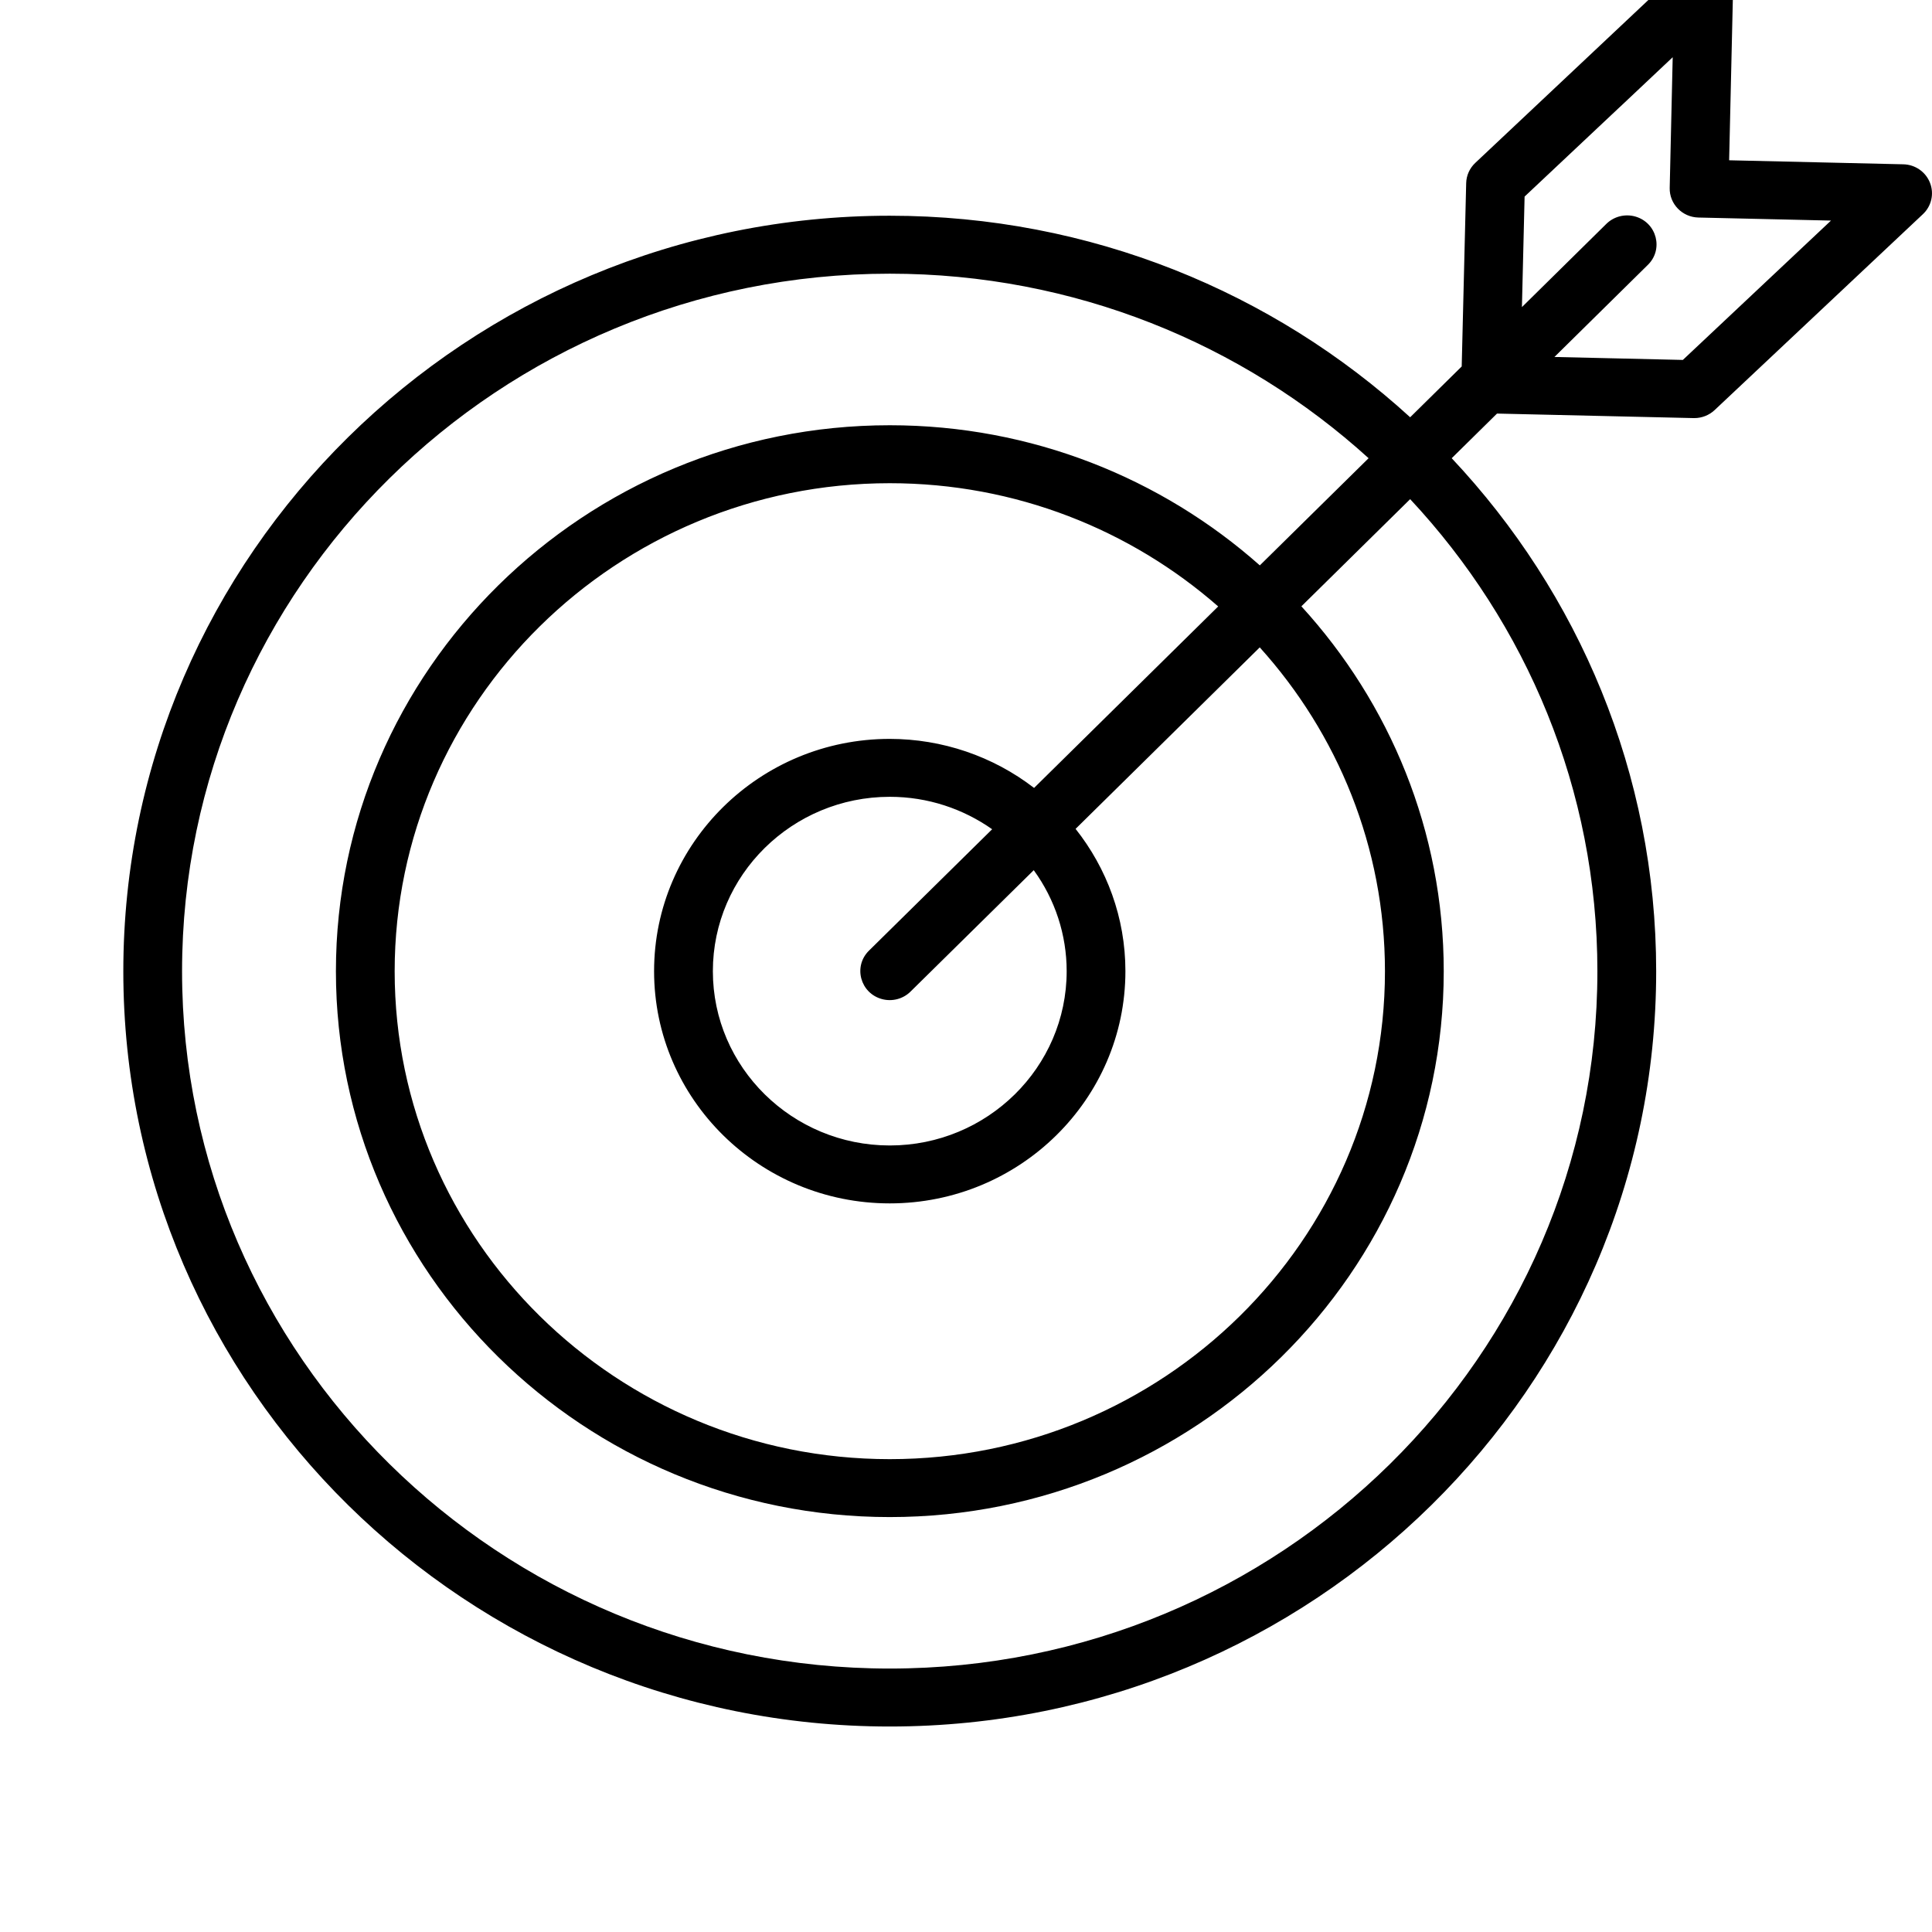 <?xml version="1.0" encoding="UTF-8"?> <svg xmlns="http://www.w3.org/2000/svg" viewBox="0 0 47.00 47.00" data-guides="{&quot;vertical&quot;:[],&quot;horizontal&quot;:[]}"><defs></defs><path fill="rgb(0, 0, 0)" stroke="none" fill-opacity="1" stroke-width="1" stroke-opacity="1" fill-rule="evenodd" id="tSvg115bb6e7e8f" title="Path 15" d="M46.951 4.447C46.847 4.181 46.591 4.003 46.302 3.997C44.889 3.964 43.477 3.932 42.065 3.899C42.097 2.507 42.129 1.115 42.161 -0.277C42.174 -0.82 41.586 -1.172 41.103 -0.912C41.048 -0.882 40.997 -0.845 40.952 -0.802C39.264 0.786 37.577 2.375 35.889 3.963C35.752 4.092 35.672 4.269 35.668 4.456C35.631 5.942 35.595 7.429 35.559 8.915C35.141 9.327 34.723 9.739 34.305 10.151C30.978 7.111 26.529 5.248 21.645 5.248C11.364 5.248 3 13.494 3 23.628C3 33.758 11.364 42.001 21.645 42.001C31.926 42.001 40.29 33.758 40.29 23.628C40.29 18.813 38.4 14.428 35.316 11.147C35.683 10.785 36.051 10.423 36.418 10.061C38.013 10.098 39.607 10.134 41.202 10.171C41.208 10.171 41.213 10.171 41.219 10.171C41.402 10.171 41.579 10.101 41.712 9.976C43.401 8.387 45.09 6.799 46.778 5.211C46.988 5.014 47.056 4.713 46.951 4.447ZM38.86 23.628C38.86 32.982 31.137 40.591 21.645 40.591C12.152 40.591 4.429 32.982 4.429 23.628C4.429 14.271 12.152 6.658 21.645 6.658C26.134 6.658 30.226 8.362 33.294 11.147C32.412 12.016 31.53 12.885 30.648 13.754C28.26 11.637 25.103 10.345 21.645 10.345C14.216 10.345 8.172 16.304 8.172 23.628C8.172 30.949 14.216 36.906 21.645 36.906C29.077 36.906 35.122 30.949 35.122 23.628C35.122 20.218 33.81 17.105 31.659 14.75C32.541 13.881 33.423 13.012 34.305 12.143C37.131 15.168 38.86 19.202 38.86 23.628ZM25.949 23.626C25.949 25.964 24.018 27.866 21.646 27.866C19.273 27.866 17.342 25.964 17.342 23.626C17.342 21.287 19.273 19.384 21.646 19.384C22.574 19.384 23.432 19.678 24.136 20.173C23.137 21.158 22.138 22.142 21.139 23.127C20.75 23.511 20.928 24.165 21.46 24.306C21.707 24.371 21.97 24.301 22.15 24.123C23.149 23.139 24.148 22.154 25.148 21.169C25.669 21.885 25.949 22.744 25.949 23.626ZM25.156 19.168C24.153 18.395 22.918 17.976 21.645 17.975C18.484 17.975 15.912 20.51 15.912 23.626C15.912 26.741 18.484 29.275 21.645 29.275C24.807 29.275 27.378 26.741 27.378 23.626C27.378 22.321 26.923 21.121 26.166 20.164C27.66 18.692 29.153 17.221 30.646 15.749C32.539 17.847 33.692 20.607 33.692 23.628C33.692 30.173 28.288 35.497 21.645 35.497C15.004 35.497 9.601 30.173 9.601 23.628C9.601 17.081 15.004 11.755 21.645 11.755C24.709 11.755 27.507 12.89 29.635 14.753C28.142 16.225 26.649 17.696 25.156 19.168ZM40.939 8.756C39.898 8.732 38.856 8.708 37.815 8.684C38.57 7.94 39.325 7.196 40.08 6.451C40.476 6.075 40.309 5.417 39.781 5.267C39.526 5.196 39.253 5.268 39.069 5.455C38.388 6.127 37.706 6.799 37.024 7.471C37.046 6.575 37.068 5.678 37.089 4.782C37.863 4.055 38.636 3.328 39.409 2.6C39.409 2.6 39.41 2.6 39.41 2.6C39.837 2.197 40.265 1.795 40.692 1.392C40.668 2.452 40.644 3.512 40.619 4.572C40.61 4.96 40.923 5.283 41.317 5.292C42.392 5.316 43.468 5.341 44.543 5.366C43.342 6.496 42.14 7.626 40.939 8.756Z" style=""></path></svg> 